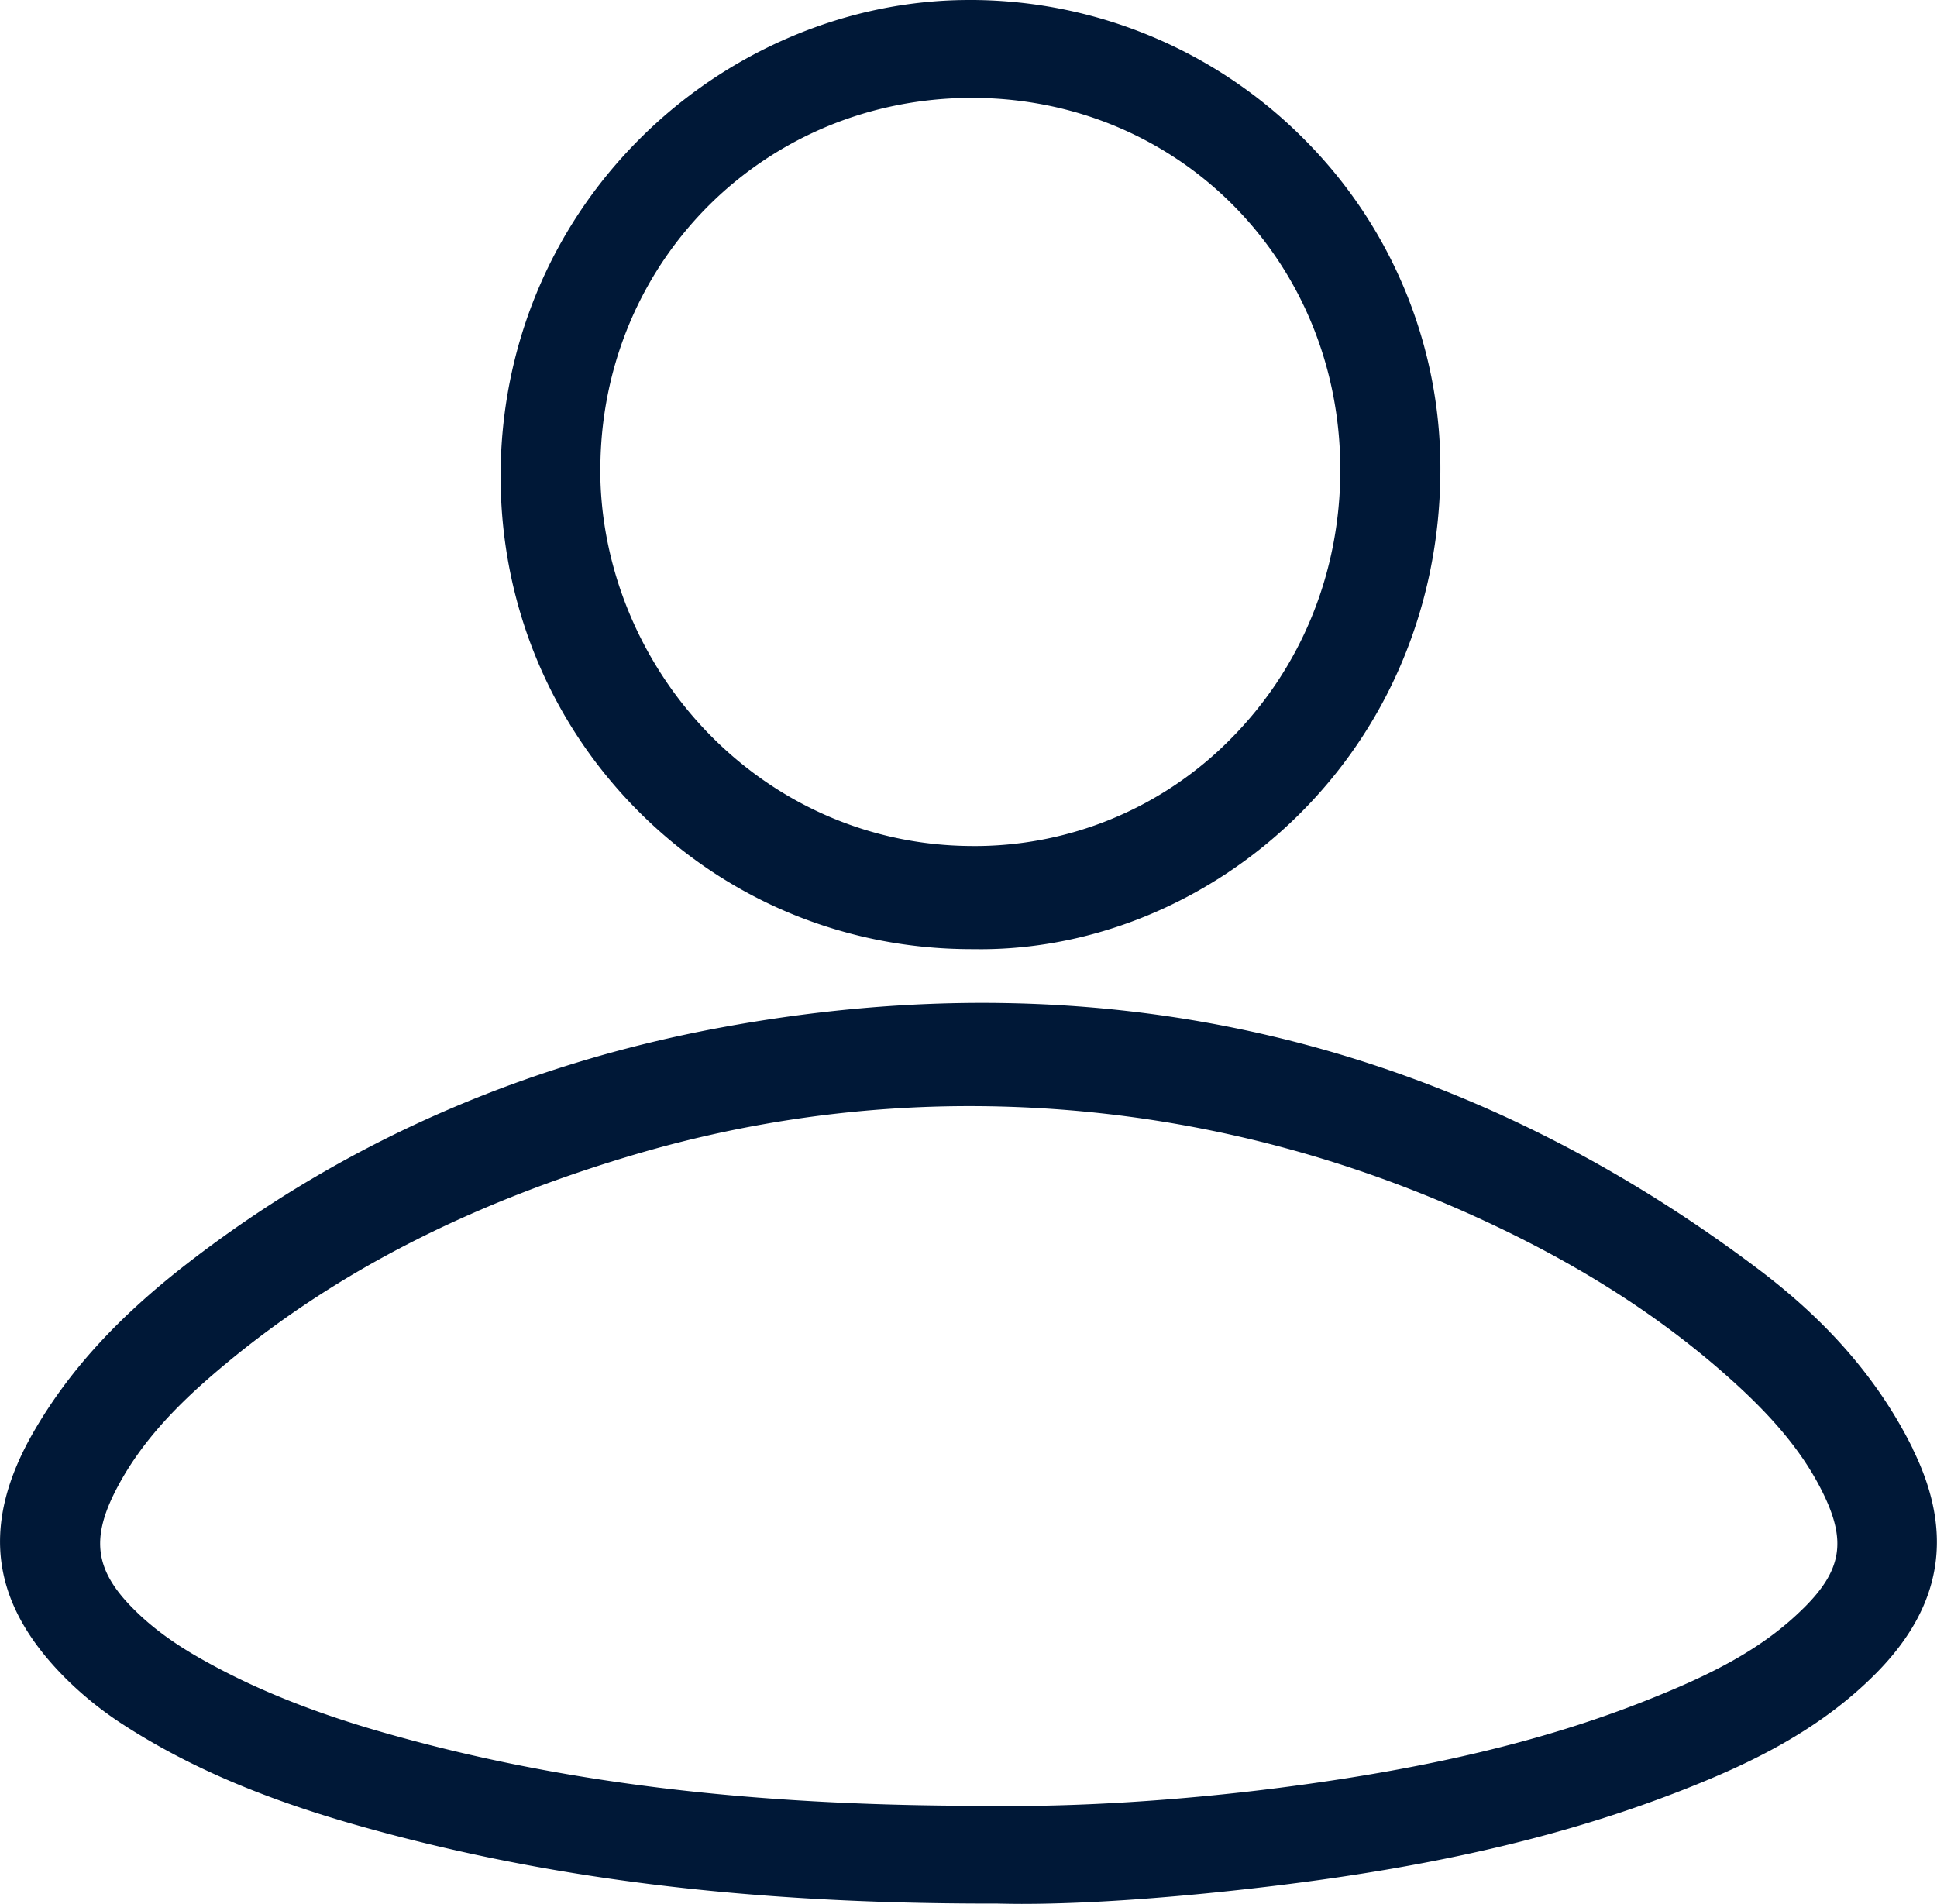 <svg xmlns="http://www.w3.org/2000/svg" width="59" height="58" viewBox="0 0 59 58" fill="none"><g clip-path="url(#a)" fill="#001837"><path d="M58.263 44.139c-1.021-2.065-2.561-3.856-4.707-5.473-9.336-7.04-19.976-9.514-31.617-7.357-6.069 1.125-11.523 3.538-16.217 7.172-2.123 1.643-3.612 3.27-4.684 5.12-1.654 2.856-1.336 5.261 1.001 7.572.486.478 1.02.91 1.584 1.286 1.96 1.291 4.231 2.283 7.148 3.12 5.76 1.648 11.924 2.416 19.383 2.416h.22q.356.009.744.01c2.062 0 4.768-.193 7.726-.553 4.963-.603 8.936-1.543 12.504-2.953 1.882-.744 4.043-1.744 5.802-3.525 2.013-2.038 2.376-4.271 1.11-6.83zm-3.319 4.848c-1.27 1.264-2.833 2.04-4.793 2.818-3.126 1.241-6.676 2.085-11.168 2.662-3.048.392-6.236.59-8.75.55h-.312c-7.18 0-13.029-.725-18.381-2.273-2.201-.637-4.044-1.4-5.63-2.328-.753-.442-1.372-.913-1.89-1.443-1.087-1.108-1.239-2.04-.56-3.435.827-1.69 2.165-2.942 3.362-3.943 3.434-2.868 7.585-4.983 12.694-6.473A36 36 0 0 1 29.702 33.7c5.177.026 10.232 1.127 15.028 3.273 3.285 1.471 5.98 3.197 8.233 5.274 1.205 1.112 2.015 2.13 2.55 3.213.735 1.482.592 2.374-.569 3.528M29.566 28.917l.295.002c3.507 0 7.002-1.458 9.631-4.03 2.784-2.723 4.339-6.425 4.38-10.43a14.17 14.17 0 0 0-4.121-10.19A14.34 14.34 0 0 0 29.66 0h-.142c-3.693 0-7.35 1.54-10.044 4.242-2.723 2.726-4.223 6.37-4.226 10.26 0 3.861 1.482 7.484 4.182 10.199 2.697 2.715 6.299 4.21 10.138 4.216zM18.288 14.142c.091-6.259 5.062-11.16 11.32-11.16h.007c6.286.006 11.21 4.98 11.21 11.332 0 3.123-1.187 6.034-3.34 8.199a10.94 10.94 0 0 1-7.917 3.262c-3.034-.02-5.878-1.249-8.01-3.453-2.123-2.197-3.317-5.176-3.273-8.177z"/></g><defs><clipPath id="a"><path fill="#fff" d="M0 0h59v58H0z"/></clipPath></defs></svg>